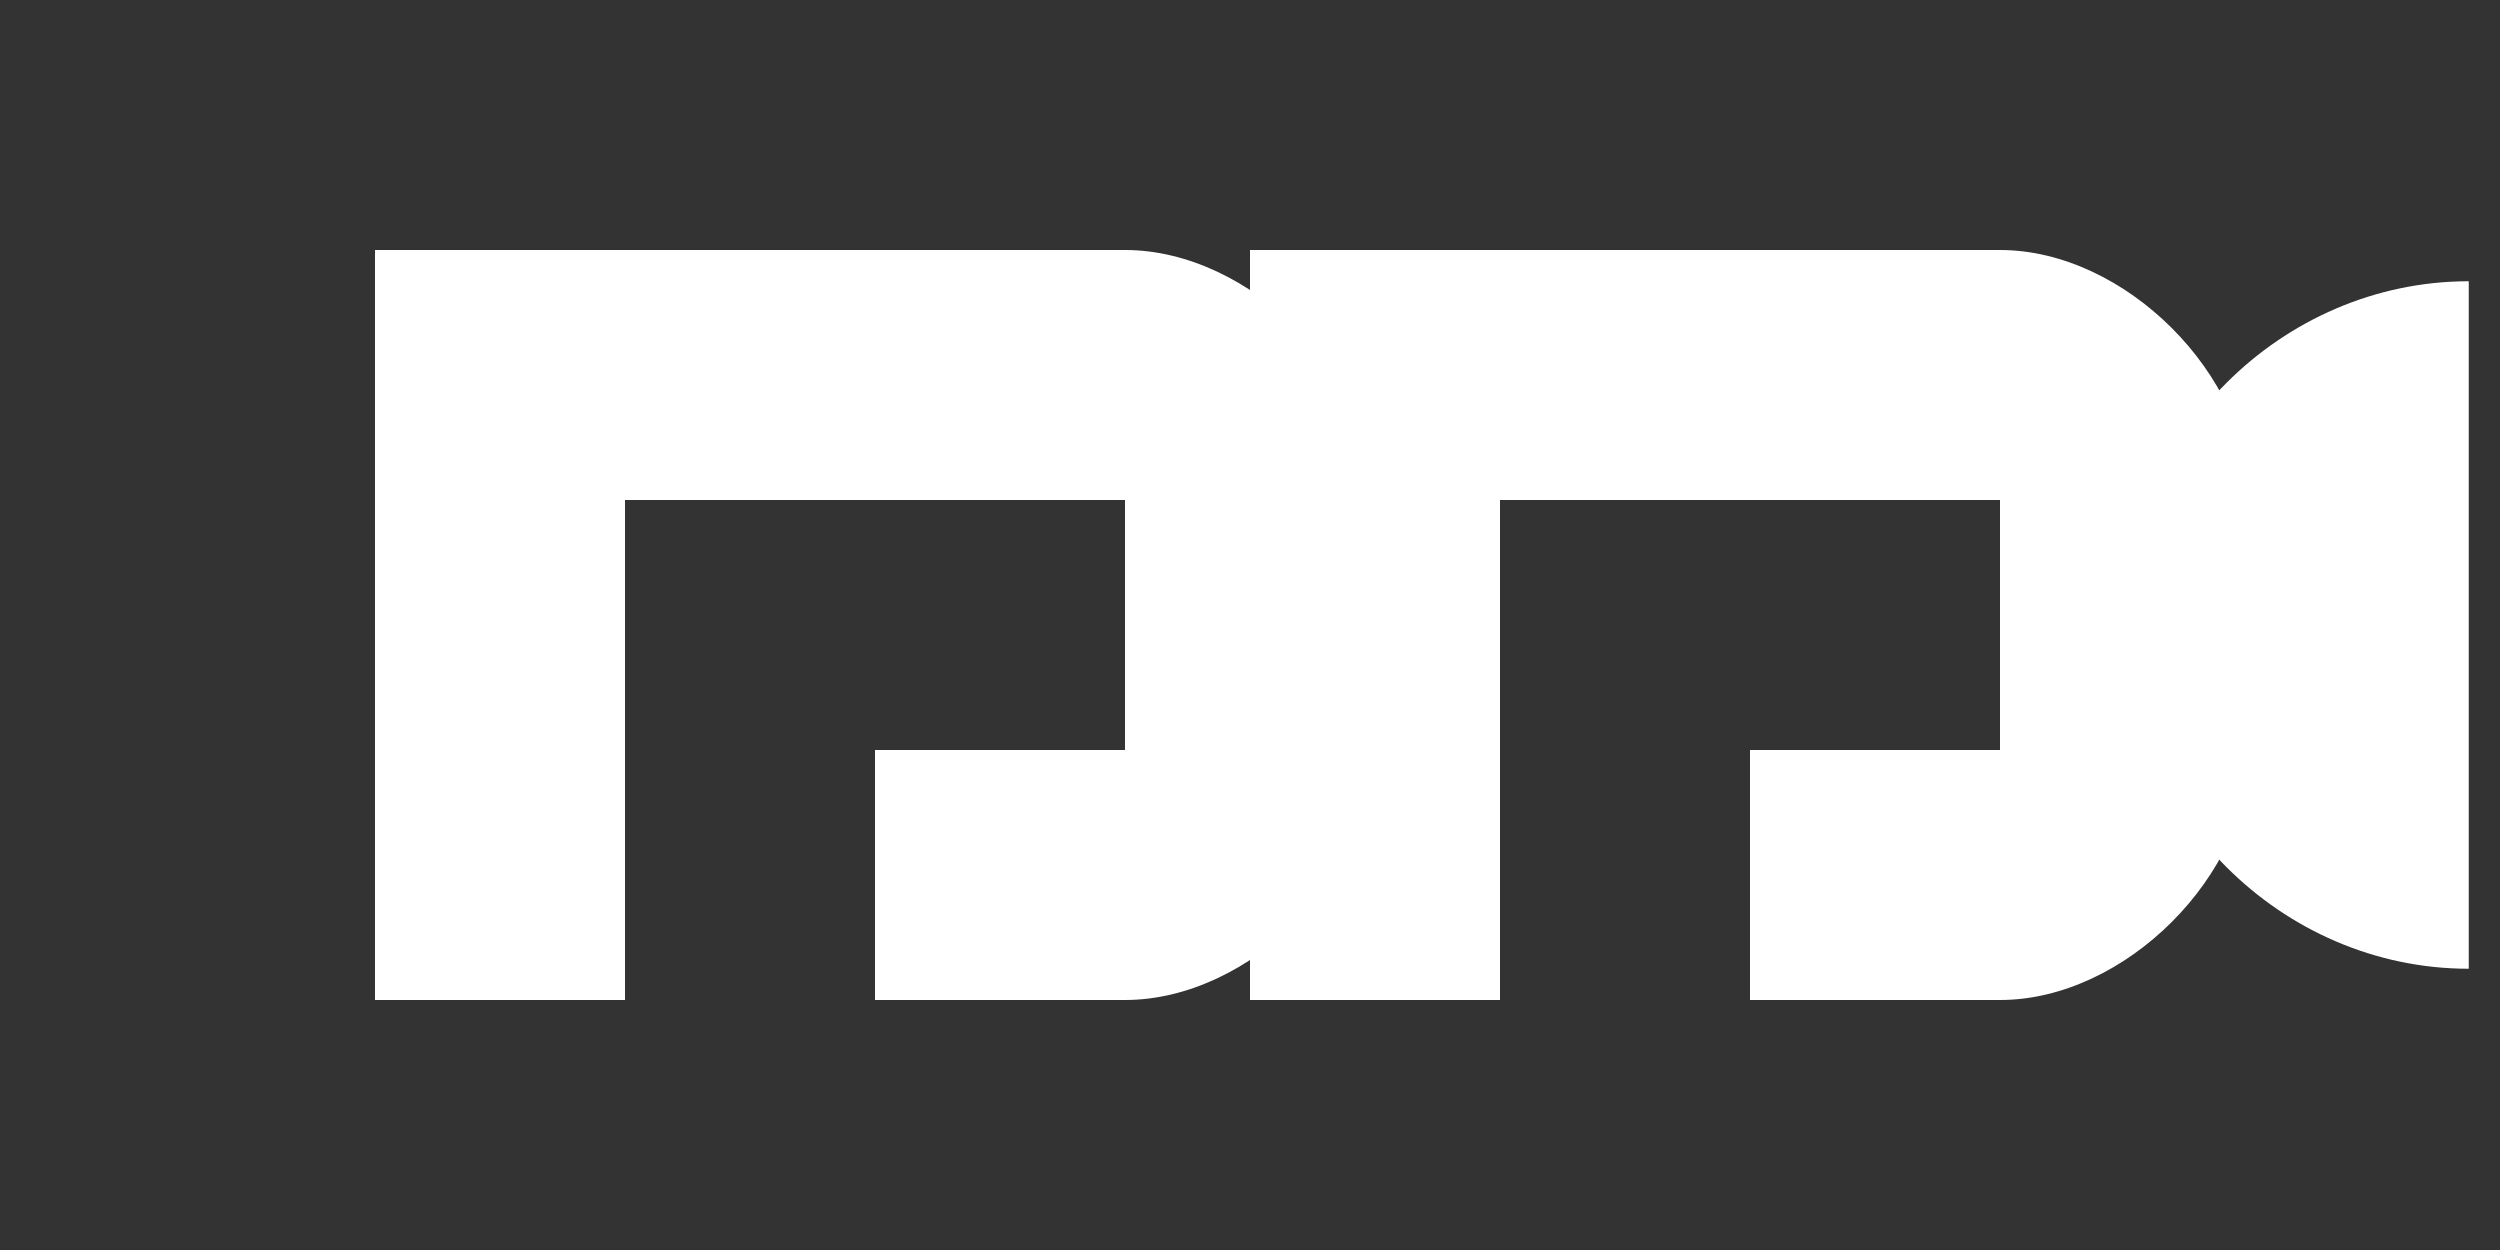 <svg xmlns="http://www.w3.org/2000/svg" viewBox="0 0 100 50" fill="#FFFFFF">
  <rect x="0" y="0" width="100" height="50" fill="#333333" stroke="none"/>
  <path d="M25,10 L45,10 C50,10 55,15 55,20 L55,30 C55,35 50,40 45,40 L35,40 L35,30 L45,30 L45,20 L25,20 L25,40 L15,40 L15,10 L25,10 Z" />
  <path d="M60,10 L80,10 C85,10 90,15 90,20 L90,30 C90,35 85,40 80,40 L70,40 L70,30 L80,30 L80,20 L60,20 L60,40 L50,40 L50,10 L60,10 Z" />
  <path d="M85,25 C85,17.5 91.25,11.25 98.75,11.25 C98.75,11.25 98.75,38.75 98.75,38.75 C91.25,38.75 85,32.5 85,25 Z" />
</svg> 
